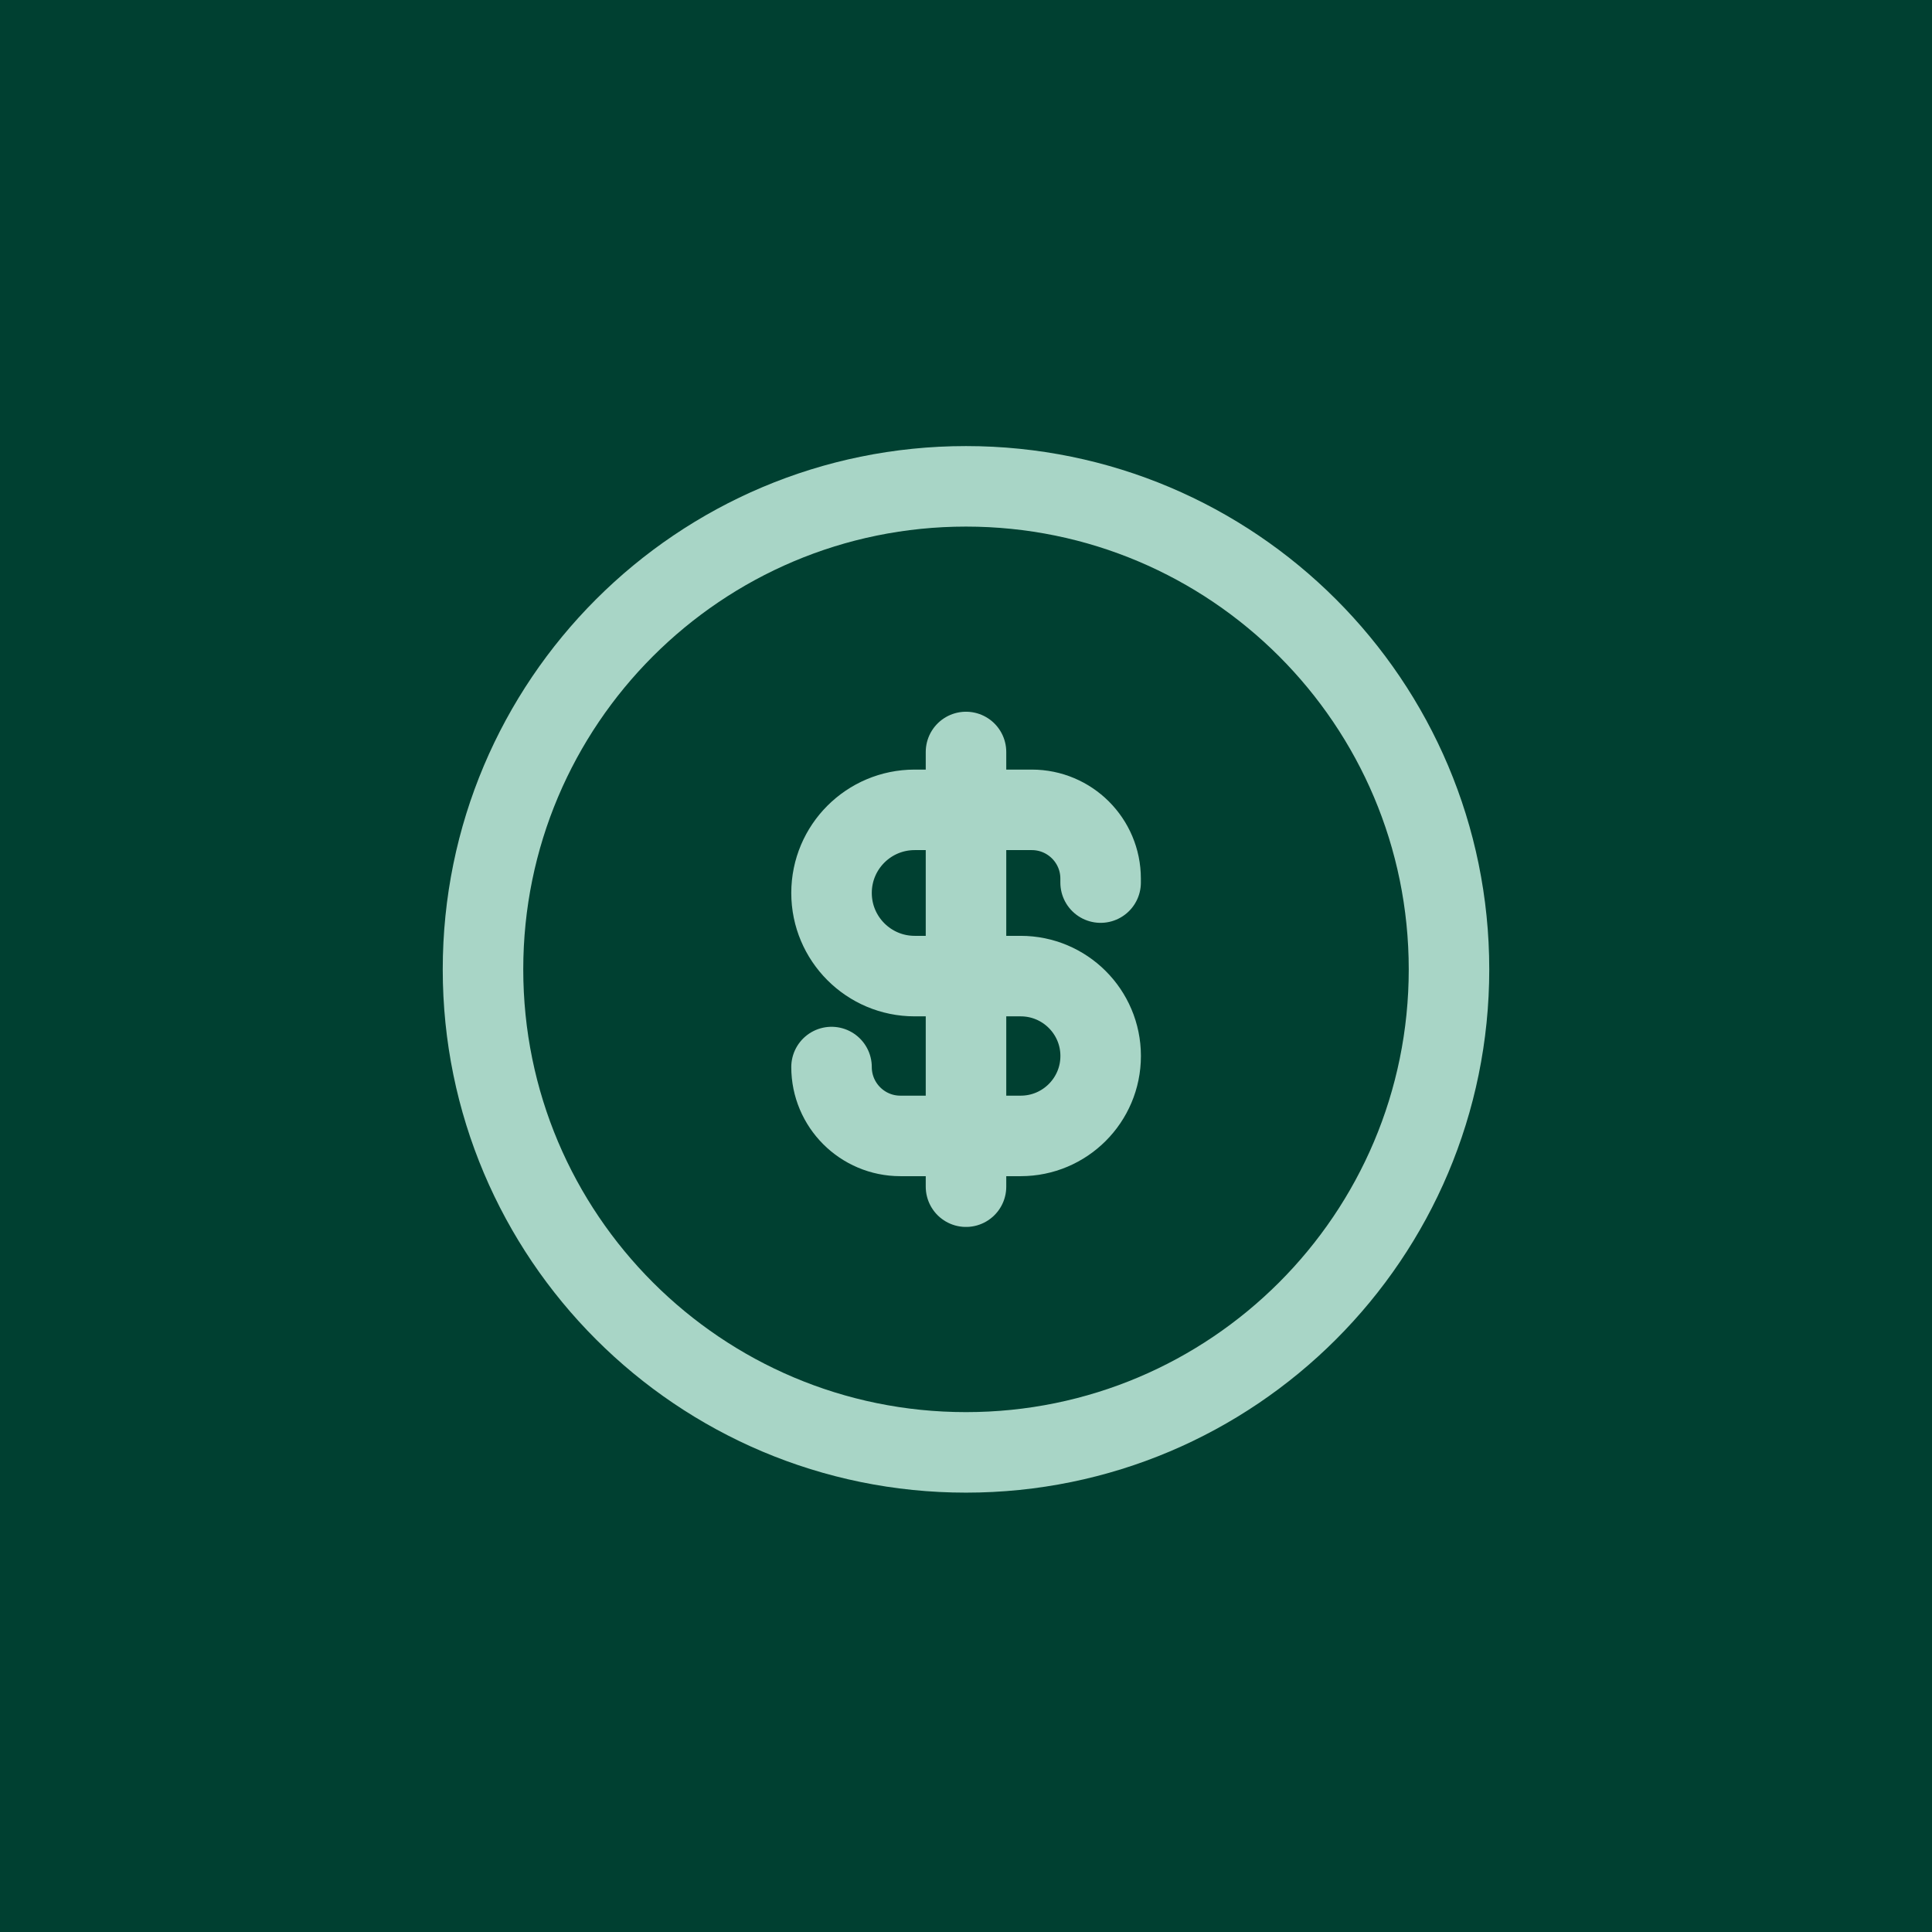 <svg width="40" height="40" viewBox="0 0 40 40" fill="none" xmlns="http://www.w3.org/2000/svg">
<rect width="40" height="40" fill="#004031"/>
<path d="M30 20.07C30 14.546 25.523 10.069 20 10.069C14.477 10.069 10 14.546 10 20.07C10 25.593 14.477 30.07 20 30.07C25.523 30.07 30 25.593 30 20.07Z" stroke="#A8D5C6" stroke-width="1.667" stroke-linecap="round" stroke-linejoin="round"/>
<path d="M22.787 18.273V18.191C22.787 17.404 22.149 16.767 21.362 16.767H18.937C17.987 16.767 17.216 17.536 17.216 18.488C17.216 19.438 17.987 20.209 18.937 20.209H21.132C22.046 20.209 22.788 20.949 22.788 21.863C22.788 22.777 22.046 23.518 21.132 23.518H18.641C17.854 23.518 17.216 22.879 17.216 22.092" stroke="#A8D5C6" stroke-width="1.667" stroke-linecap="round" stroke-linejoin="round"/>
<path d="M20 15.569V24.569" stroke="#A8D5C6" stroke-width="1.667" stroke-linecap="round" stroke-linejoin="round"/>
</svg>
